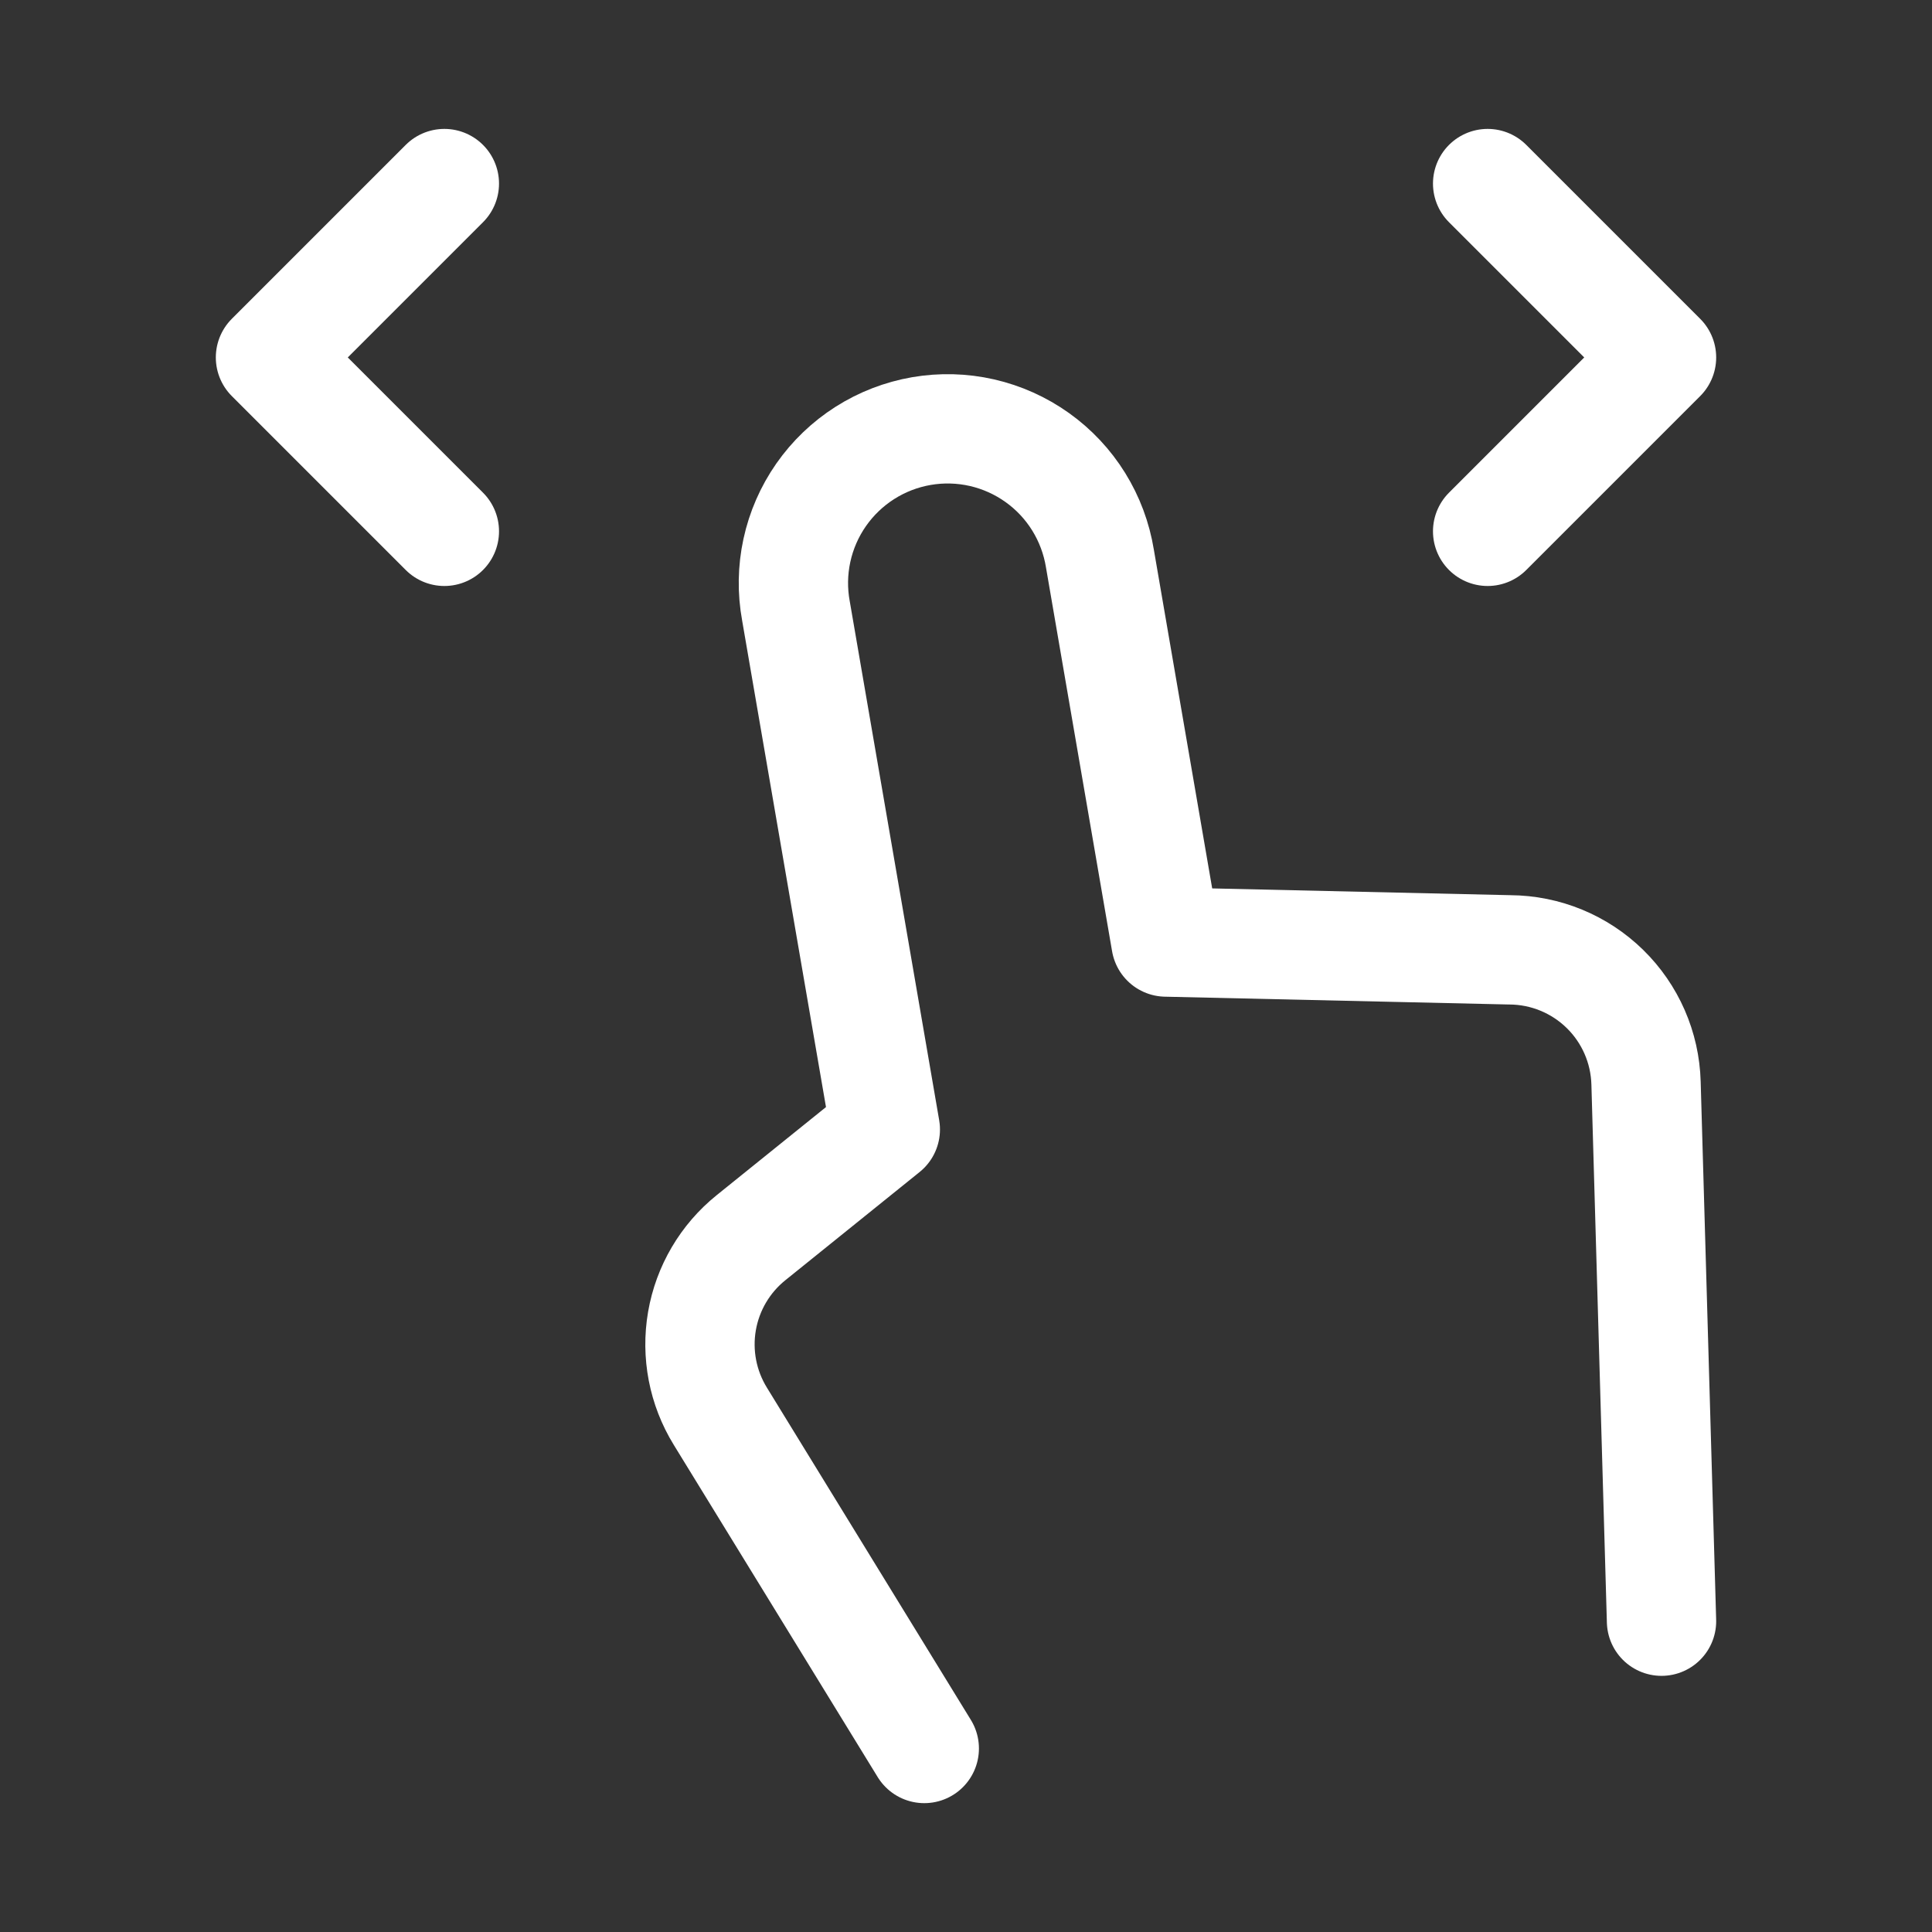 <svg width="72" height="72" viewBox="0 0 72 72" fill="none" xmlns="http://www.w3.org/2000/svg">
<rect x="0" y="0" width="72" height="72" fill="#333333" stroke="none"/>
<g id="One-Finger-Drag-Horizontal--Streamline-Micro.svg">
<g id="Group 3">
<path id="Vector" d="M61.92 60.417L61.343 40.362C61.306 39.038 60.757 37.78 59.81 36.854C58.863 35.928 57.594 35.406 56.27 35.398L43.452 35.107L40.99 20.812C40.868 20.061 40.599 19.343 40.199 18.697C39.798 18.051 39.273 17.491 38.654 17.05C38.035 16.609 37.335 16.294 36.594 16.125C35.853 15.956 35.086 15.936 34.337 16.065C33.588 16.195 32.872 16.471 32.231 16.879C31.59 17.287 31.036 17.818 30.601 18.441C30.166 19.065 29.859 19.768 29.698 20.511C29.537 21.254 29.525 22.021 29.663 22.769L32.993 42.092L27.991 46.123C27.022 46.902 26.371 48.008 26.16 49.233C25.949 50.459 26.192 51.719 26.844 52.778L34.445 65.161" stroke="white" stroke-width="4.074" stroke-linecap="round" stroke-linejoin="round"/>
<path id="Vector_2" d="M16.56 19.801L10.08 13.321L16.56 6.841" stroke="white" stroke-width="4.074" stroke-linecap="round" stroke-linejoin="round"/>
<path id="Vector_3" d="M55.44 19.801L61.92 13.321L55.44 6.841" stroke="white" stroke-width="4.074" stroke-linecap="round" stroke-linejoin="round"/>
</g>
</g>
</svg>
